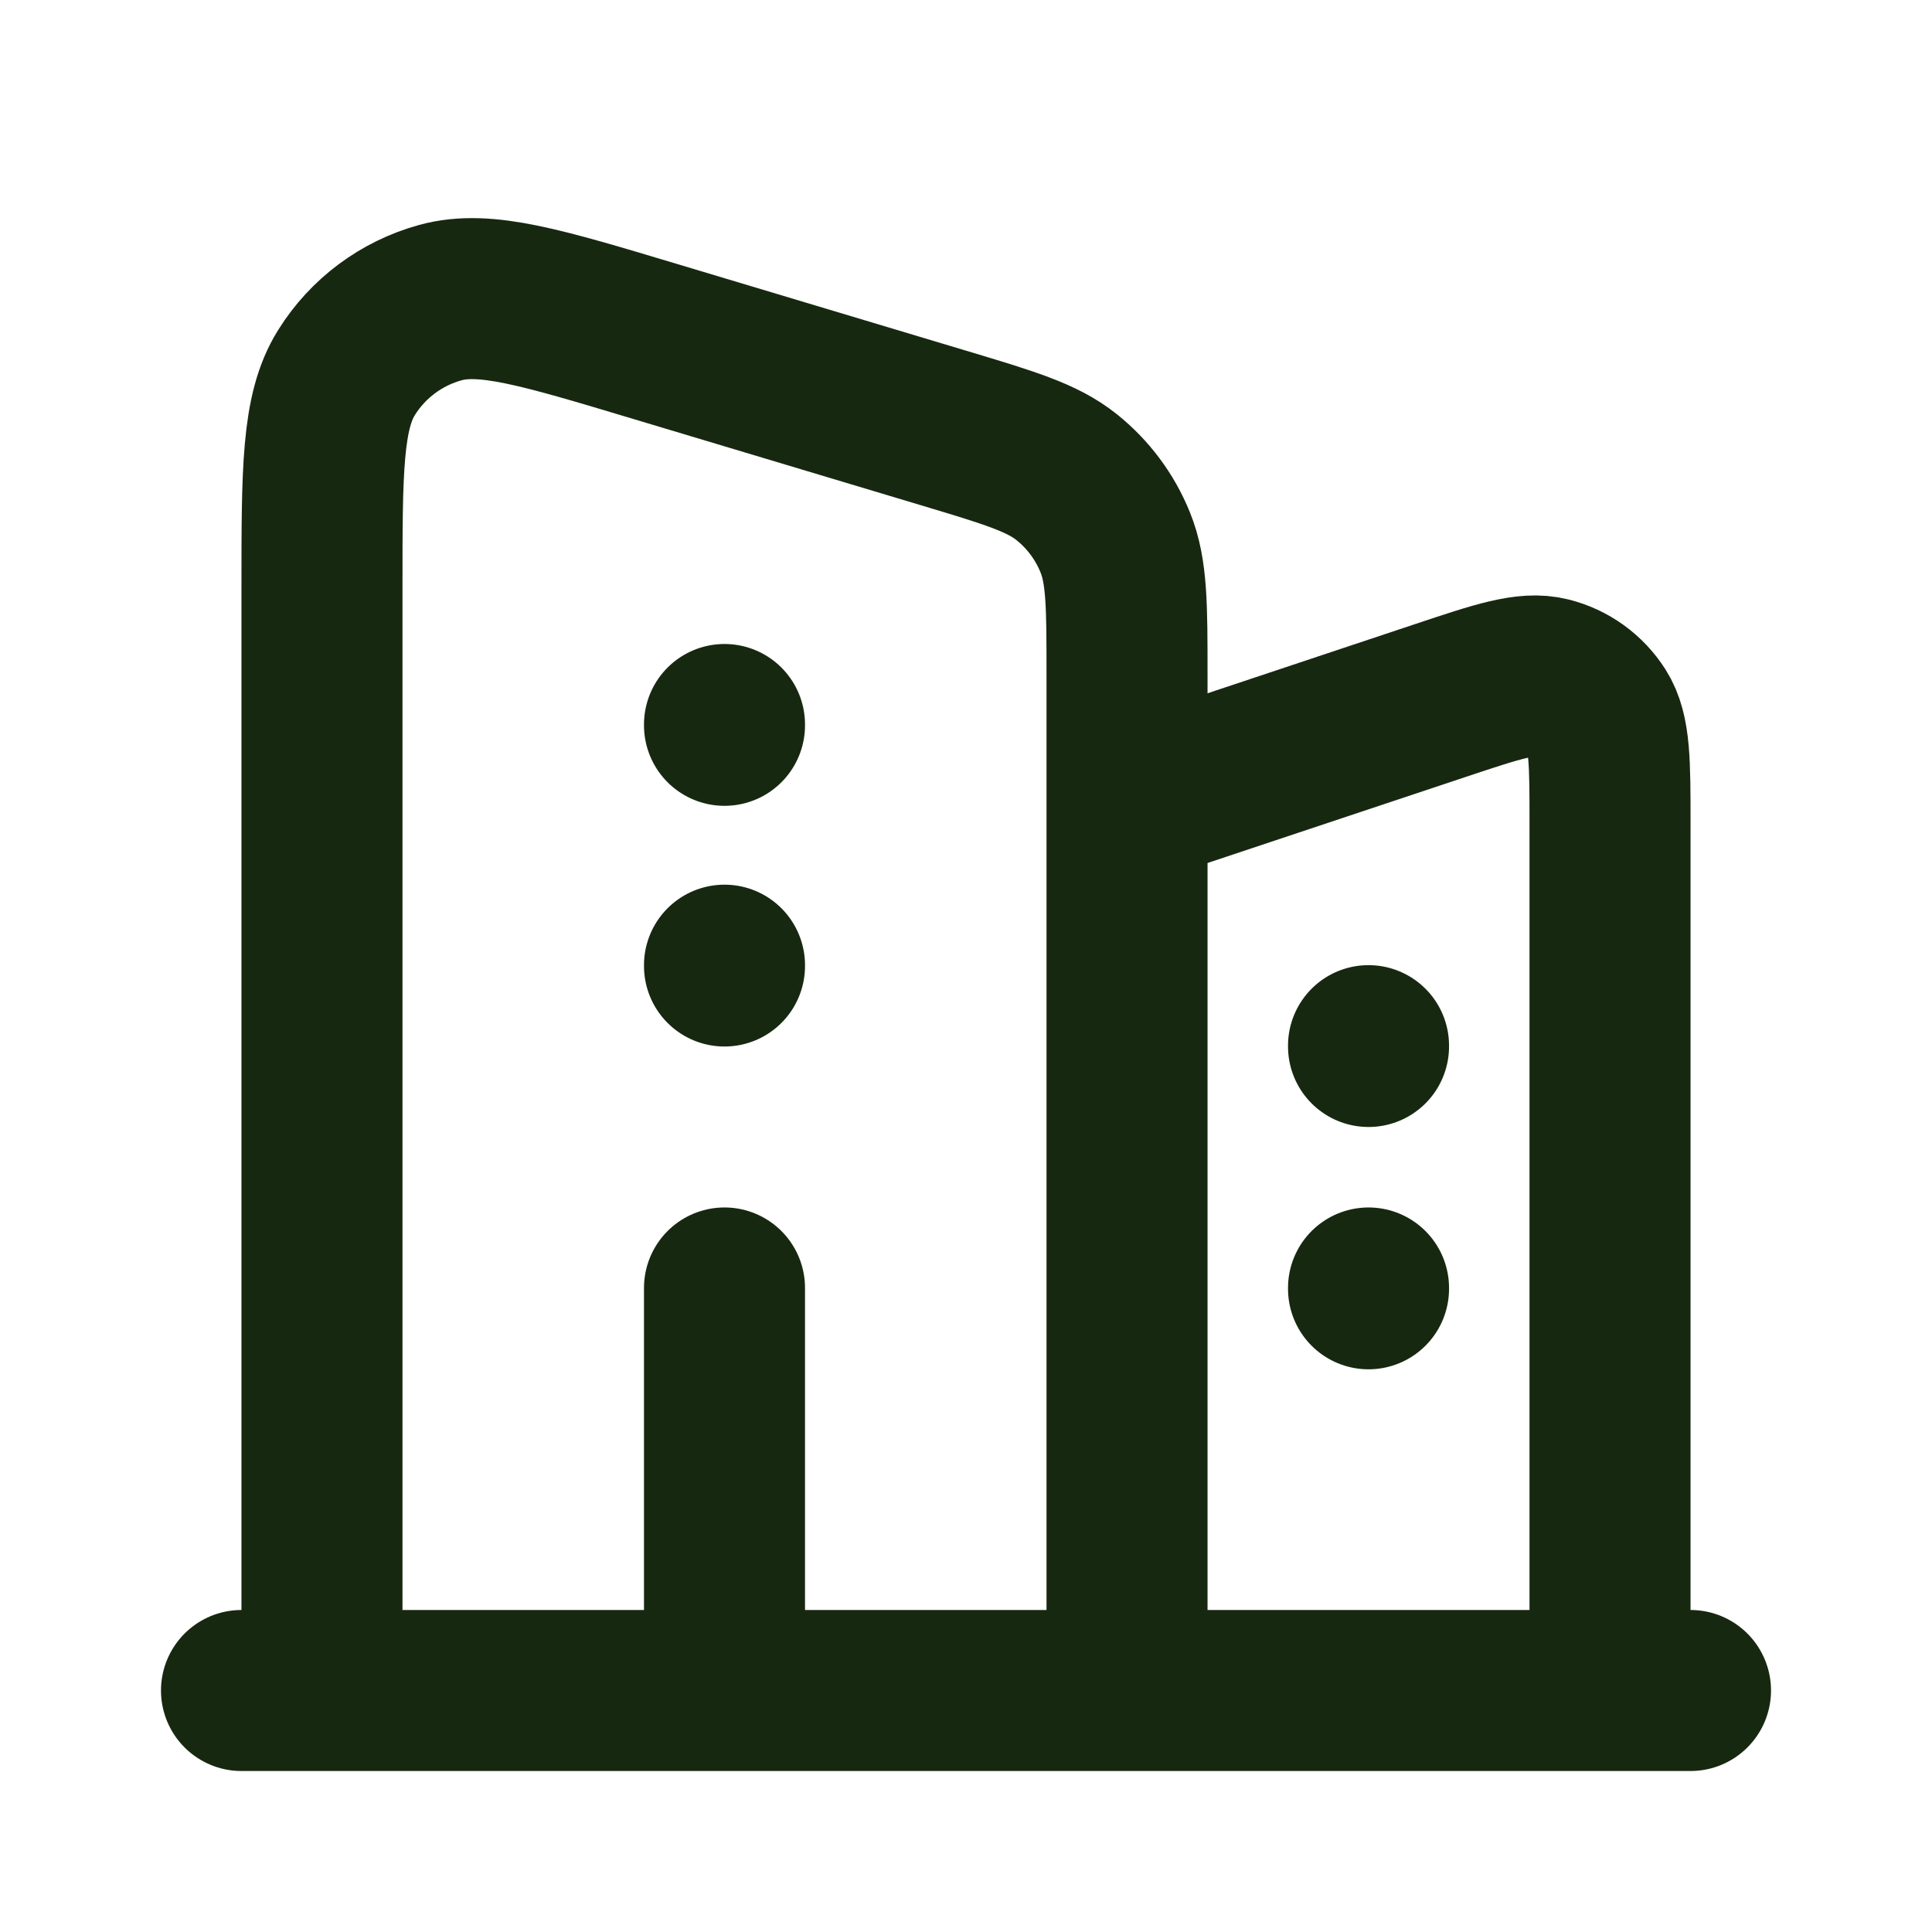 <svg width="26" height="26" viewBox="0 0 26 26" fill="none" xmlns="http://www.w3.org/2000/svg">
<path d="M3.25 22.75H4.333M22.75 22.75H21.667M4.333 22.75V7.909C4.333 6.33 4.333 5.541 4.663 5.014C4.951 4.552 5.403 4.216 5.928 4.072C6.527 3.908 7.284 4.135 8.796 4.589L12.696 5.759C13.583 6.025 14.026 6.158 14.354 6.421C14.644 6.653 14.87 6.956 15.009 7.301C15.167 7.691 15.167 8.154 15.167 9.079V10.833M4.333 22.75H9.75M15.167 22.75V10.833M15.167 22.75H21.667M15.167 22.75H9.75M15.167 10.833L19.385 9.427C20.155 9.17 20.541 9.042 20.847 9.119C21.116 9.186 21.348 9.354 21.497 9.587C21.667 9.854 21.667 10.26 21.667 11.072V22.75M9.75 9.75V9.761M9.75 12.989V13M18.417 14.072V14.083M18.417 17.333V17.344M9.75 22.75V17.333" stroke="#172810" stroke-width="2.167" stroke-linecap="round"/>
</svg>

